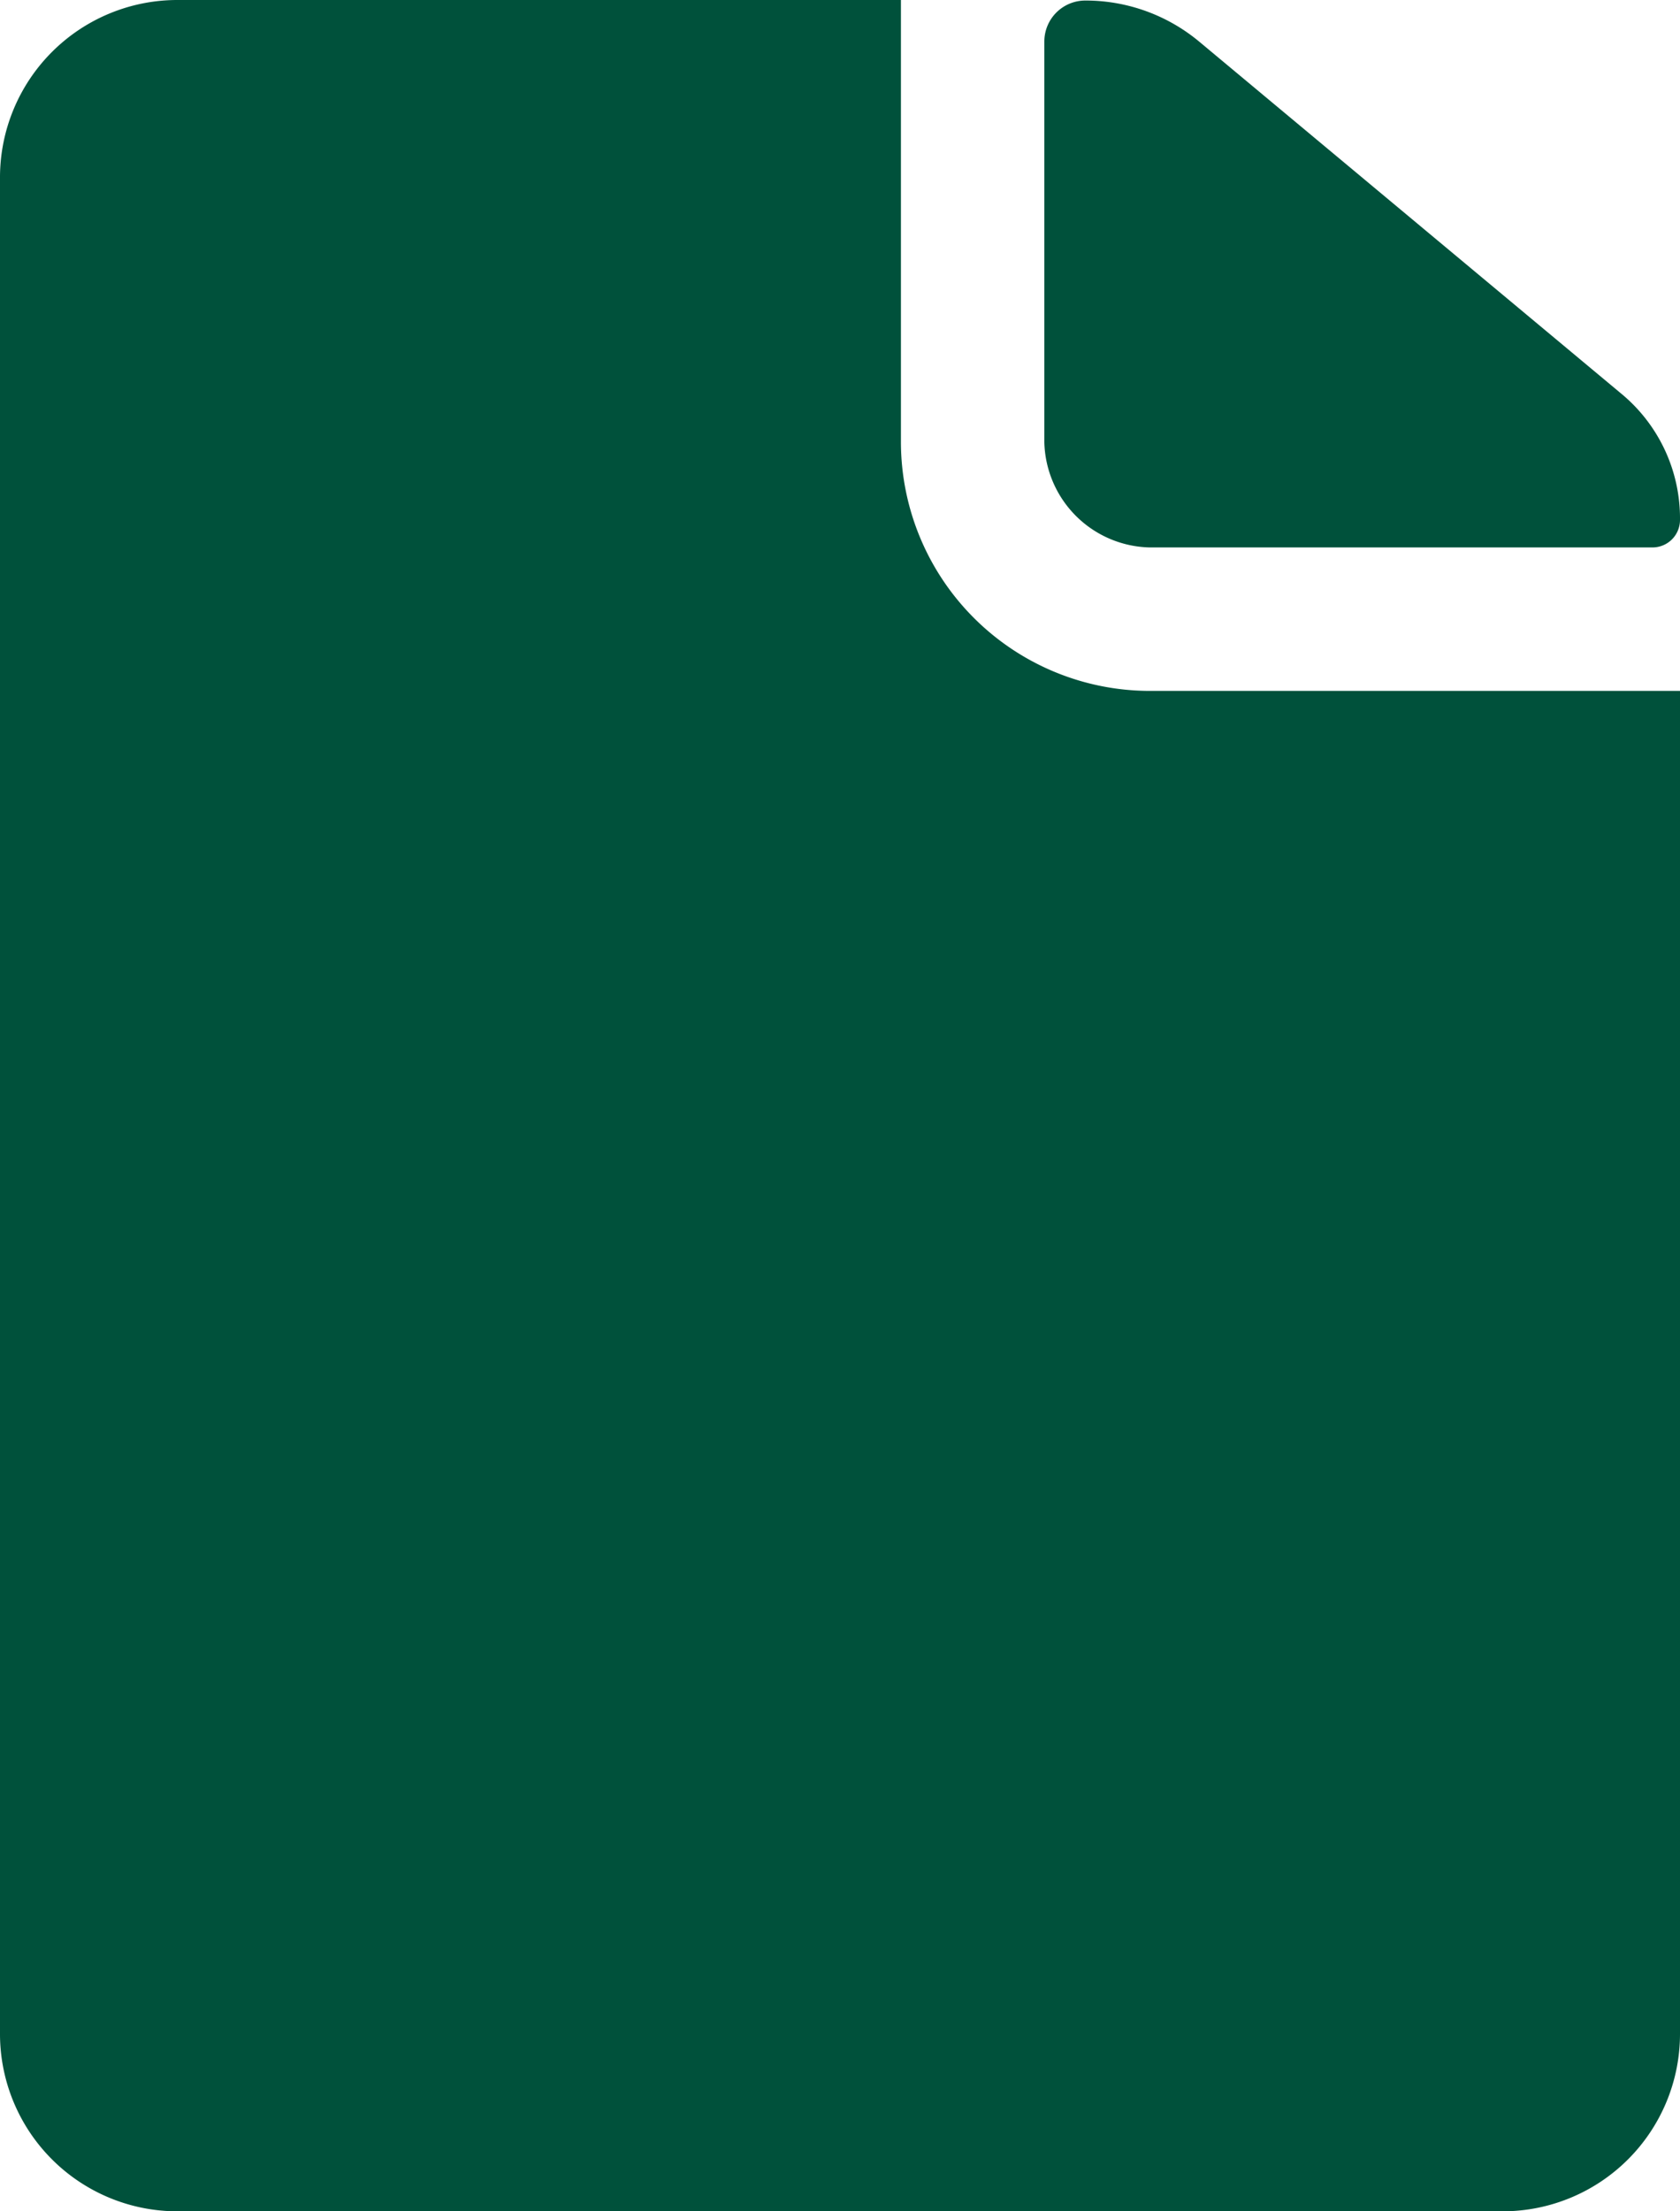 <svg id="Livello_1" data-name="Livello 1" xmlns="http://www.w3.org/2000/svg" viewBox="0 0 31.16 41"><defs><style>.cls-1{fill:#00513b;}</style></defs><title>doc-icon</title><path class="cls-1" d="M223.32,1101.73h9.33a0.51,0.51,0,0,0,.51-0.51,3,3,0,0,0-1.1-2.35l-7.82-6.52a3.29,3.29,0,0,0-2.11-.76,0.76,0.76,0,0,0-.76.76v7.43A2,2,0,0,0,223.32,1101.73Z" transform="translate(-202 -1091.58)"/><path class="cls-1" d="M218.71,1099.78v-8.2H205.28a3.29,3.29,0,0,0-3.28,3.28v34.44a3.29,3.29,0,0,0,3.28,3.28h24.6a3.29,3.29,0,0,0,3.28-3.28v-24.91h-9.84A4.62,4.62,0,0,1,218.71,1099.78Z" transform="translate(-202 -1091.58)"/></svg>